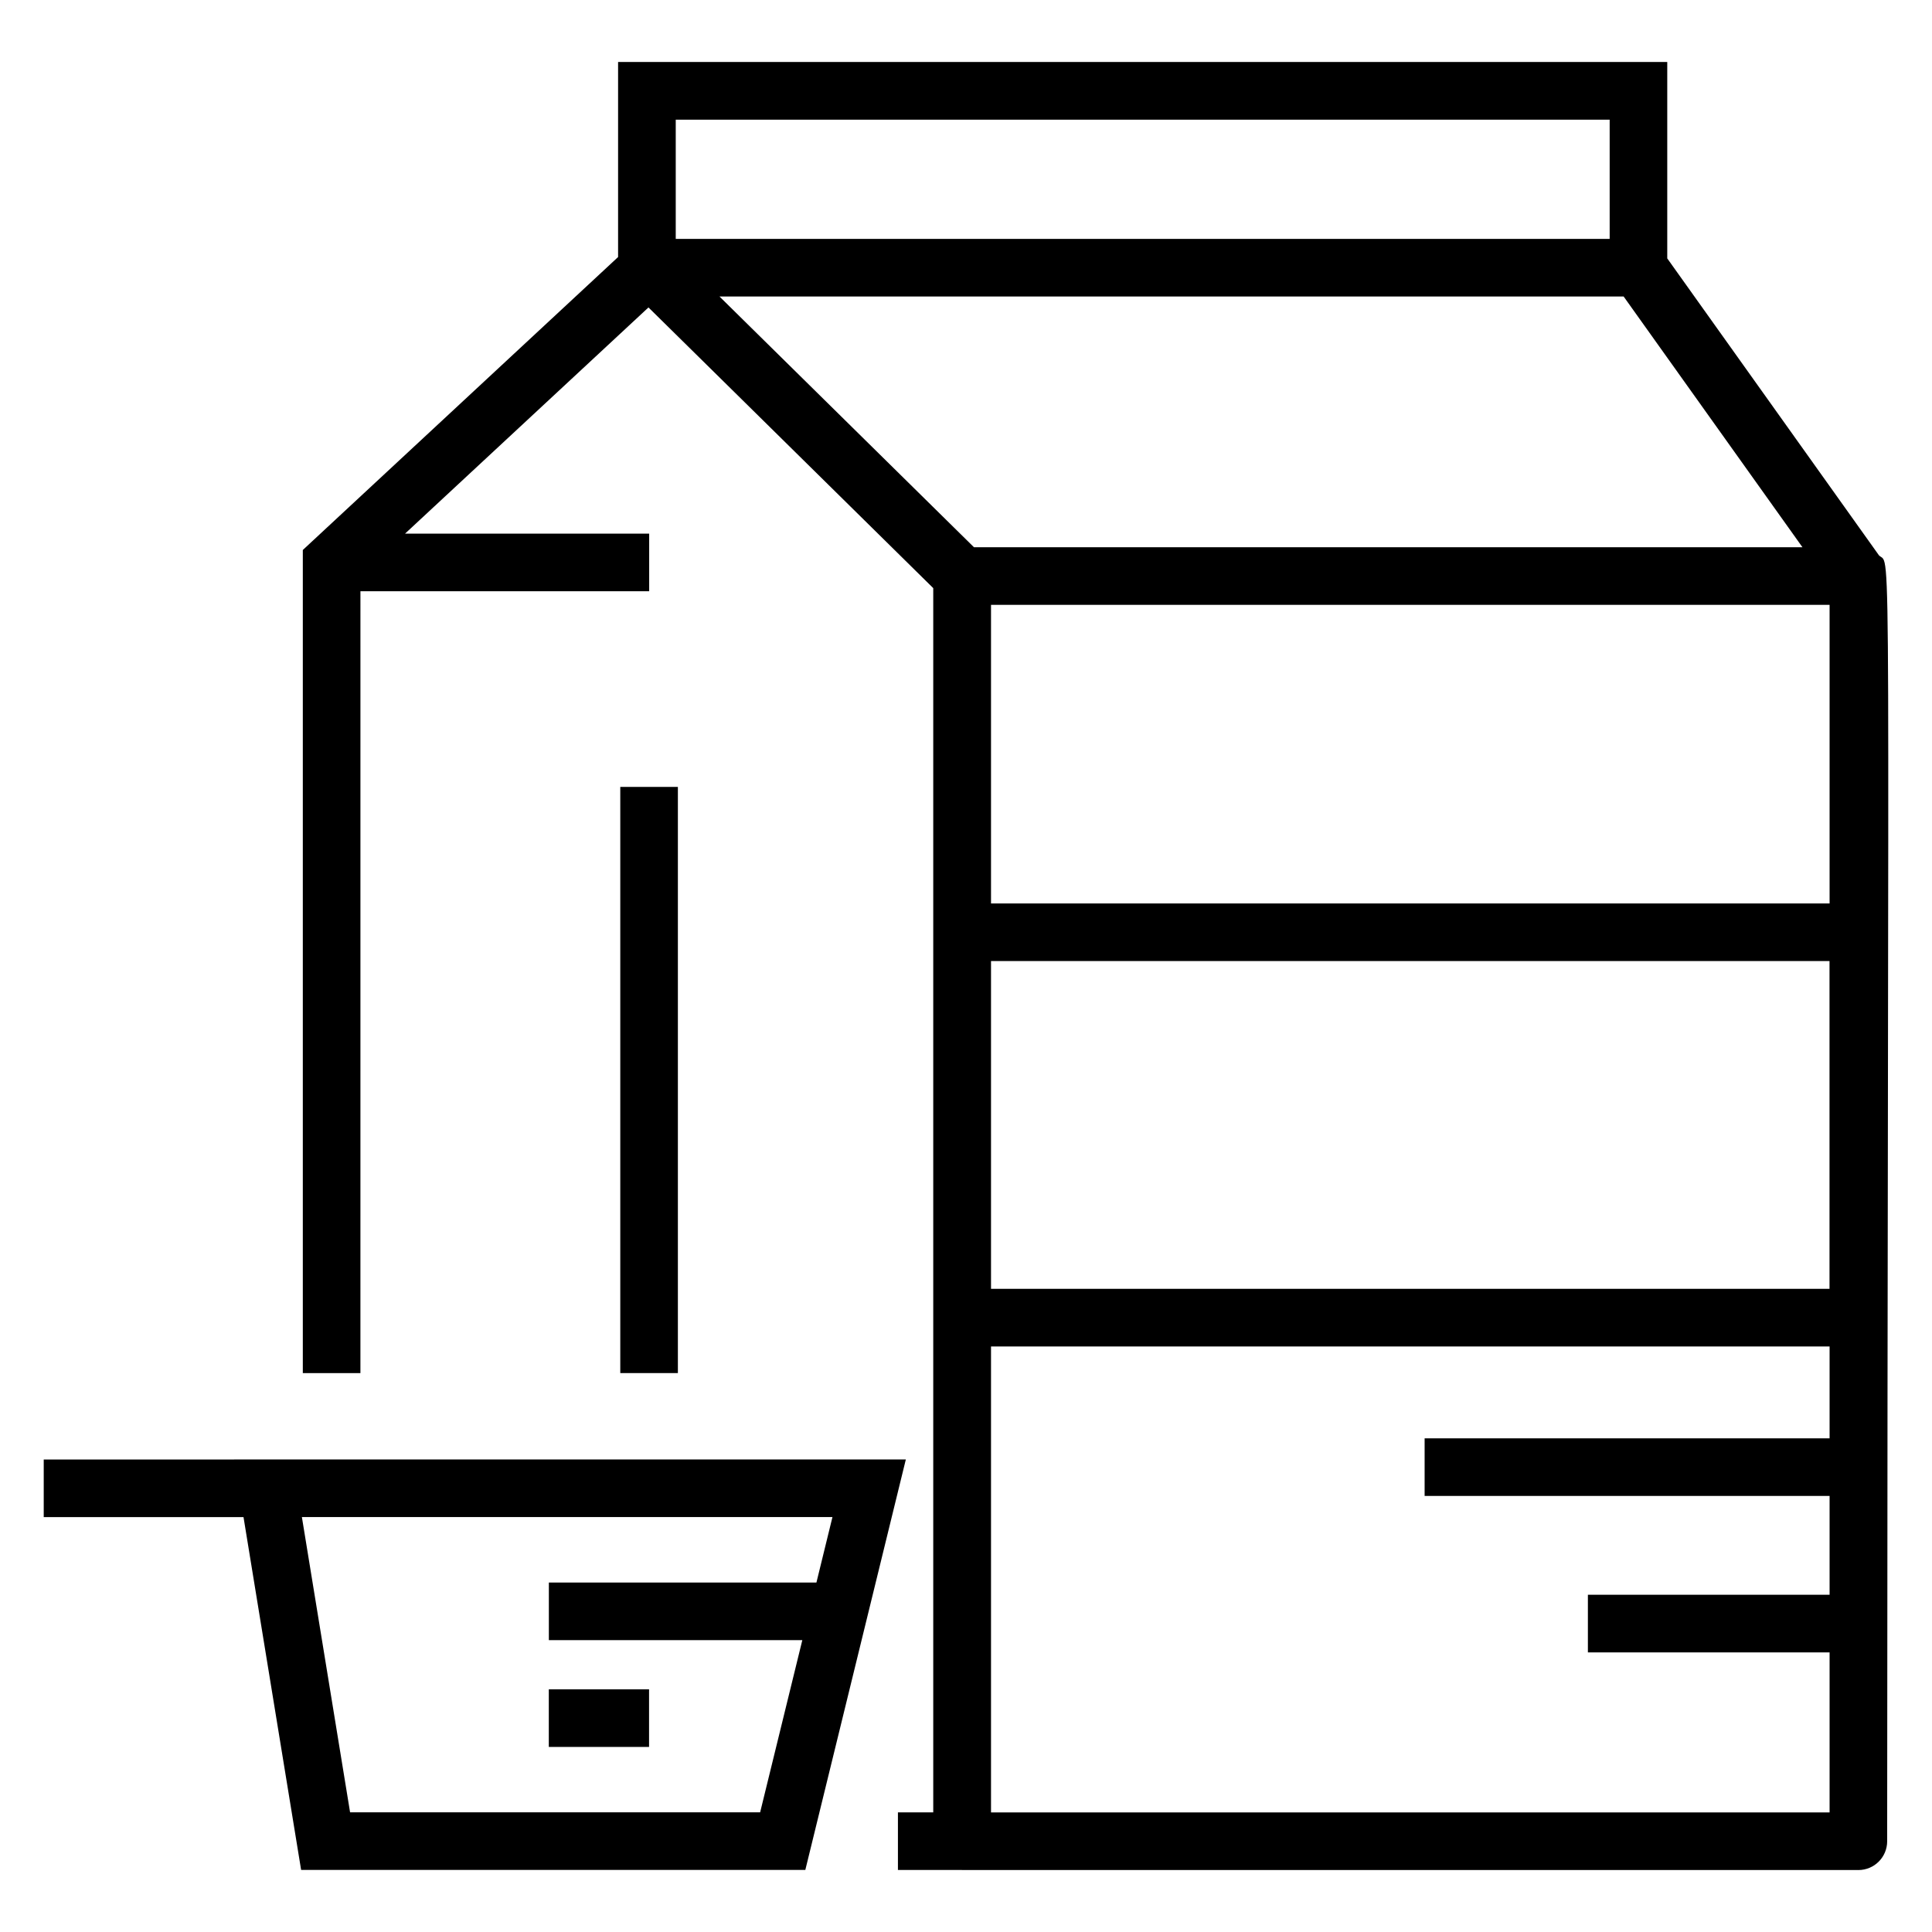 <?xml version="1.0" encoding="UTF-8"?>
<!-- Uploaded to: ICON Repo, www.iconrepo.com, Generator: ICON Repo Mixer Tools -->
<svg fill="#000000" width="800px" height="800px" version="1.1" viewBox="144 144 512 512" xmlns="http://www.w3.org/2000/svg">
 <g>
  <path d="m585.84 212.48v-52.051h-278.04v51.688l-83.551 77.637v218.13h15.266l0.004-207.2h76.52v-15.266h-64.695l64.508-59.941 18.332 18.062 57.137 56.32v324.44h-9.359v15.266h16.922c0.027 0 0.047 0.016 0.074 0.016h237.53c4.219 0 7.633-3.414 7.633-7.633 0.16-358.73 1.258-337.43-2.16-340.76zm43.02 170.94h-222.23v-79.129h222.23zm-222.23 15.27h222.21v86.867h-222.21zm-4.512-109.66-59.582-58.703-7.871-7.758h239.61l47.395 66.457zm-79.039-113.32h247.5v31.602l-247.5-0.004zm83.551 448.61v-123.49h222.23v24.348h-107.32v15.266h107.32v26.188h-64.051v15.266h64.051v42.418h-222.23z"/>
  <path d="m308.38 352.54h15.266v155.34h-15.266z"/>
  <path d="m223.8 639.55h133.62l26.637-108.78h-178.02l0.004 0.016h-50.453v15.266h52.945zm140.81-93.512-4.25 17.355h-70.906v15.266h67.168l-11.176 45.621-108.67 0.004-12.77-78.242z"/>
  <path d="m289.44 591.69h26.566v15.266h-26.566z"/>
 </g>
</svg>